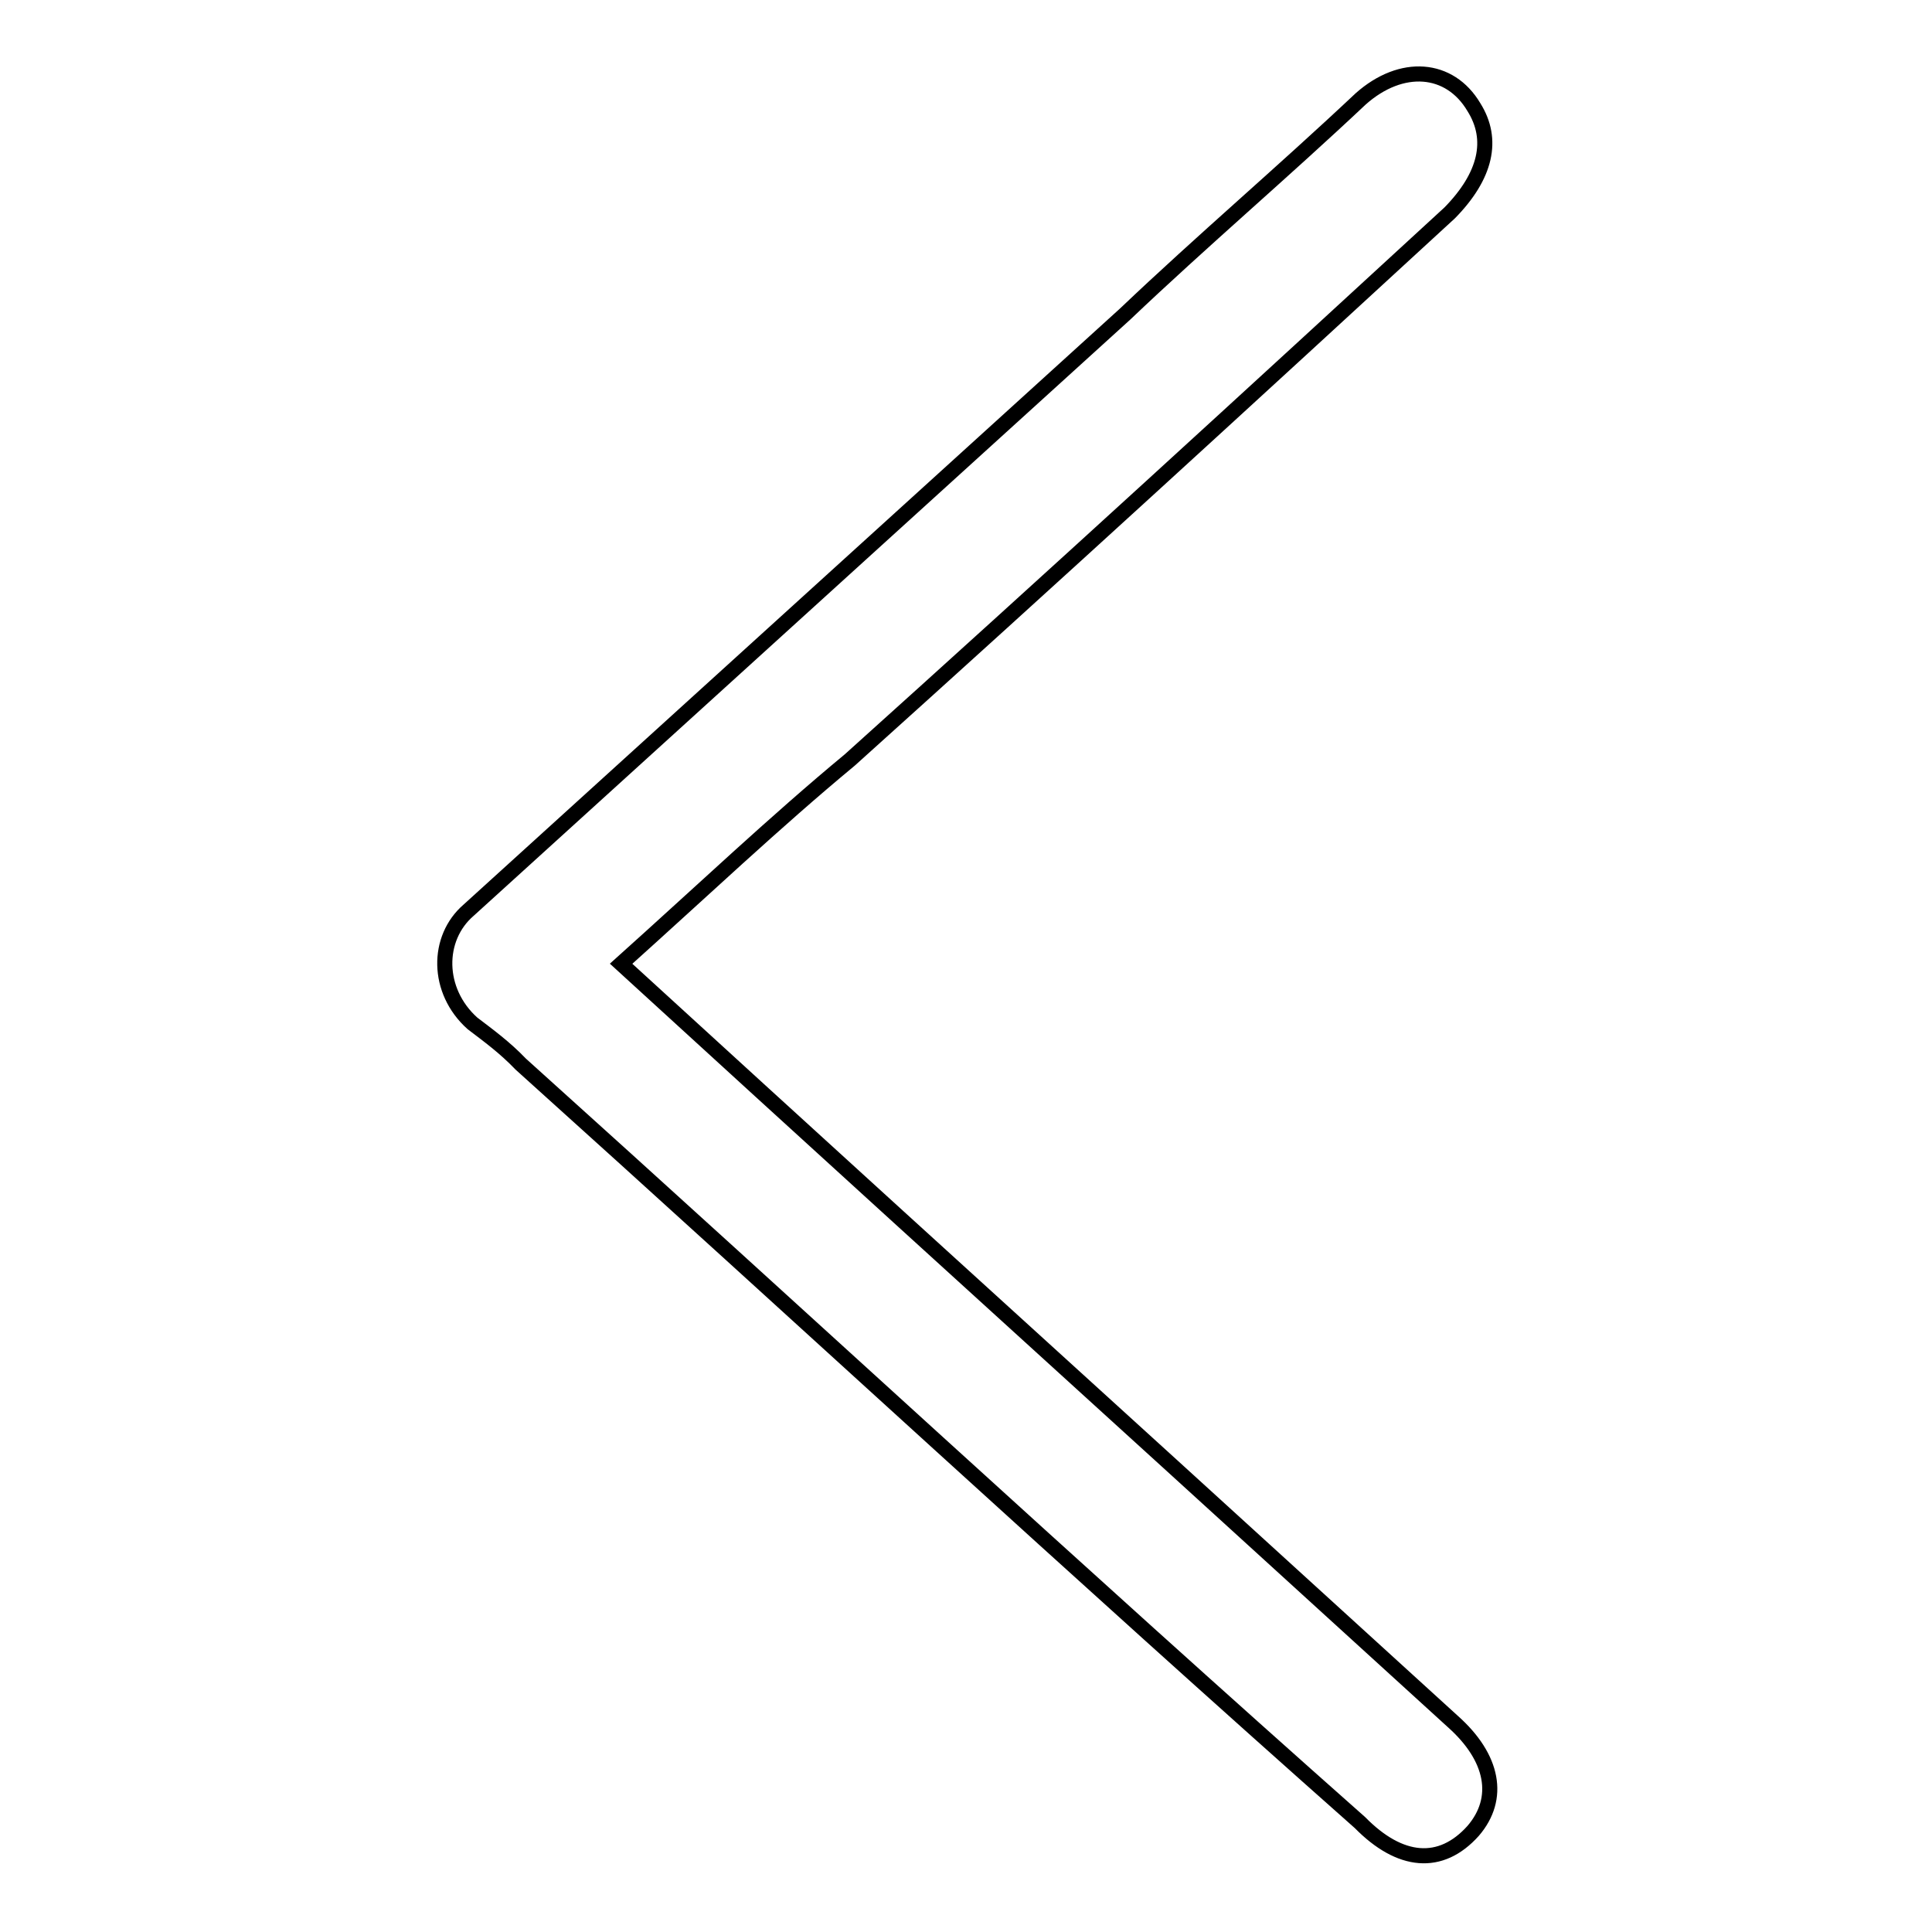 <?xml version="1.0" encoding="utf-8"?>
<!-- Svg Vector Icons : http://www.onlinewebfonts.com/icon -->
<!DOCTYPE svg PUBLIC "-//W3C//DTD SVG 1.1//EN" "http://www.w3.org/Graphics/SVG/1.1/DTD/svg11.dtd">
<svg version="1.1" xmlns="http://www.w3.org/2000/svg" xmlns:xlink="http://www.w3.org/1999/xlink" x="0px" y="0px" viewBox="0 0 256 256" enable-background="new 0 0 256 256" xml:space="preserve">
<g> <path stroke-width="2" fill-opacity="0" stroke="#000000"  d="M82.3,127.7c24.7,22.6,48.9,44.6,73.1,66.6l37.1,33.8c5.4,4.8,6.4,10.2,2.7,14.5c-4.3,4.8-9.7,4.3-15-1.1 c-37.6-33.3-74.1-67.1-111.2-100.5c-2.1-2.2-4.3-3.8-6.4-5.4c-4.8-4.3-4.8-11.3-0.5-15l87-79c10.2-9.7,20.9-18.8,31.2-28.5 c5.4-4.8,11.8-4.3,15,1.1c2.7,4.3,1.6,9.1-3.2,14c-26.3,24.2-52.6,48.3-79.5,72.5C102.7,108.9,93,118.1,82.3,127.7z"/></g>
</svg>